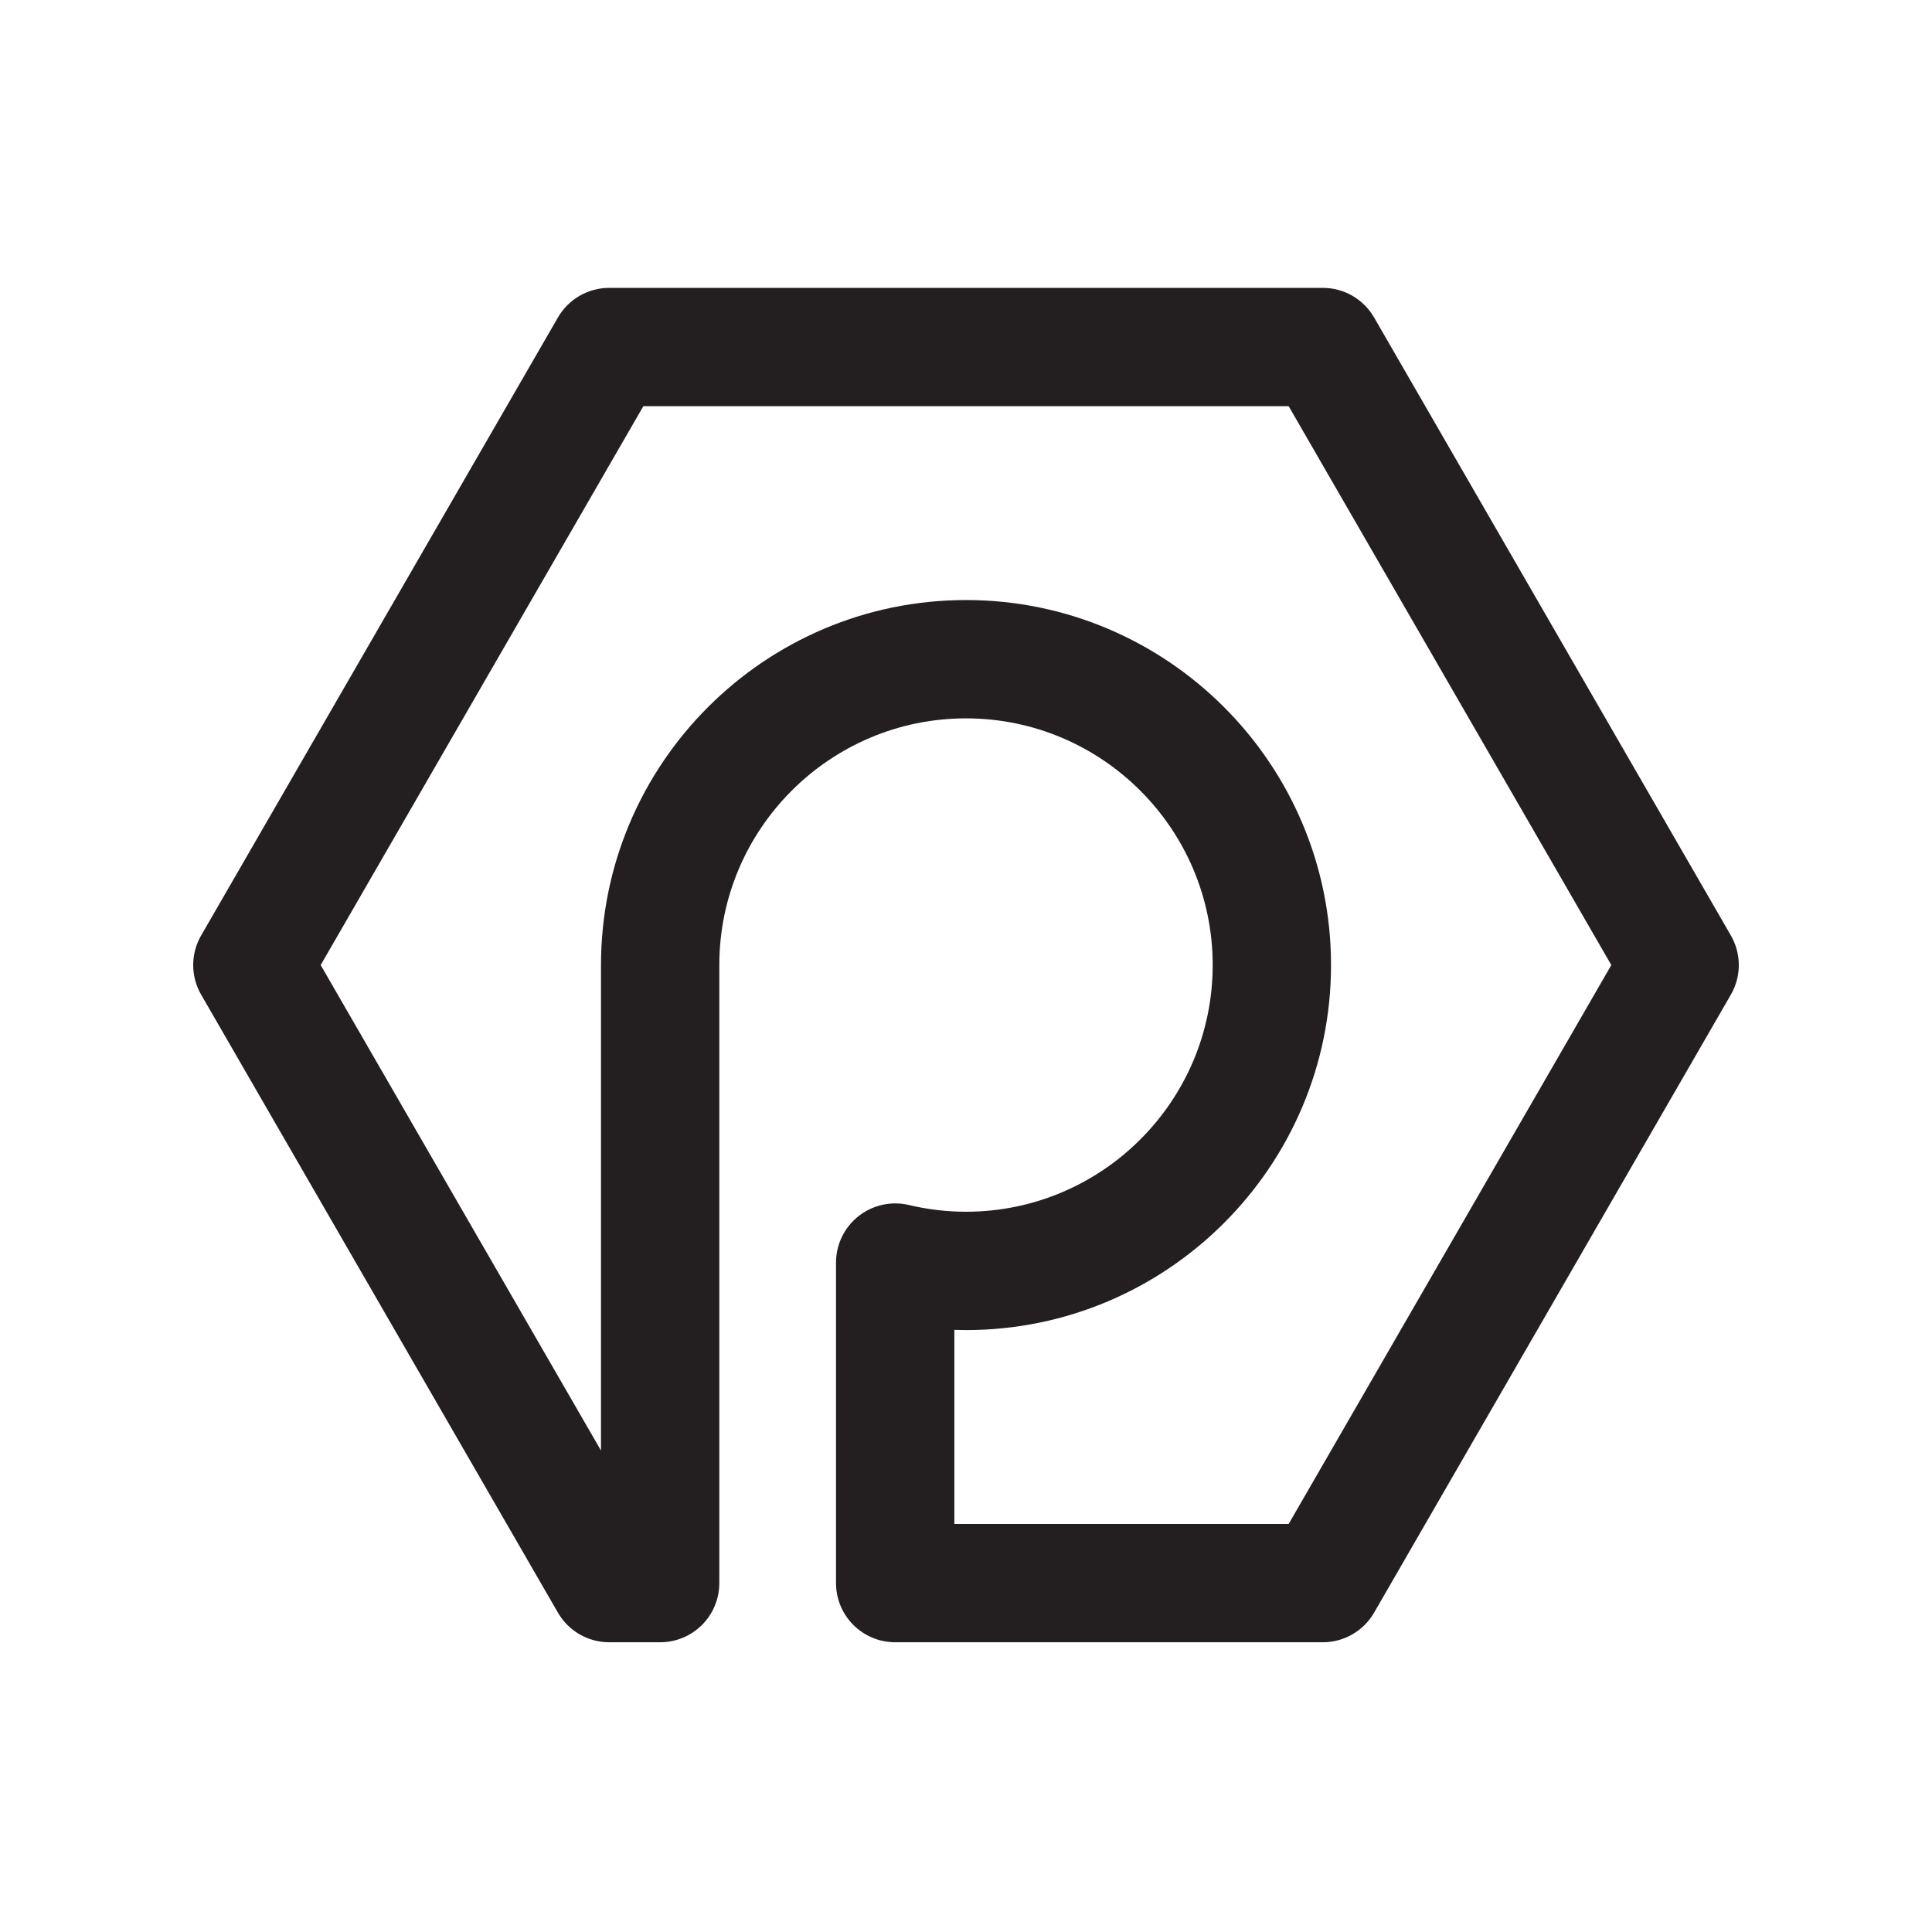 <svg xmlns="http://www.w3.org/2000/svg" fill="none" viewBox="0 0 1000 1000" height="1000" width="1000">
<path fill="#231F20" d="M493.971 788.787H667.016L834.014 499.516L667.016 210.245H332.991L165.985 499.516L311.075 750.821V499.52C311.075 395.345 395.821 310.581 500.006 310.581C604.178 310.581 688.931 395.345 688.931 499.516C688.931 603.688 604.175 688.445 500.006 688.445C497.991 688.445 495.983 688.41 493.971 688.335V788.787ZM684.699 850.033H463.348C459.326 850.034 455.344 849.242 451.628 847.704C447.912 846.165 444.535 843.91 441.691 841.066C438.847 838.222 436.591 834.846 435.052 831.13C433.513 827.415 432.721 823.432 432.722 819.41V653.504C432.723 648.883 433.77 644.322 435.785 640.163C437.8 636.005 440.73 632.356 444.356 629.491C447.984 626.626 452.212 624.617 456.725 623.615C461.238 622.613 465.919 622.644 470.419 623.705C480.112 626.017 490.042 627.187 500.006 627.192C570.406 627.192 627.686 569.92 627.686 499.516C627.686 429.117 570.403 371.827 500.006 371.827C429.596 371.827 372.317 429.113 372.317 499.516V819.41C372.318 823.431 371.526 827.414 369.988 831.129C368.45 834.845 366.194 838.221 363.351 841.064C360.507 843.908 357.132 846.164 353.416 847.703C349.701 849.241 345.719 850.033 341.697 850.033H315.317C309.941 850.033 304.659 848.619 300.003 845.931C295.346 843.244 291.479 839.378 288.79 834.723L104.104 514.826C101.416 510.171 100 504.89 100 499.515C100 494.139 101.416 488.858 104.104 484.203L288.79 164.313C291.479 159.657 295.346 155.791 300.002 153.103C304.659 150.415 309.941 149 315.317 149H684.692C690.069 149 695.351 150.414 700.008 153.102C704.665 155.789 708.533 159.654 711.223 164.31L895.898 484.203C898.585 488.859 900 494.139 900 499.515C900 504.89 898.585 510.171 895.898 514.826L711.223 834.723C708.533 839.378 704.665 843.244 700.008 845.931C695.351 848.619 690.069 850.033 684.692 850.033"></path>
</svg>
